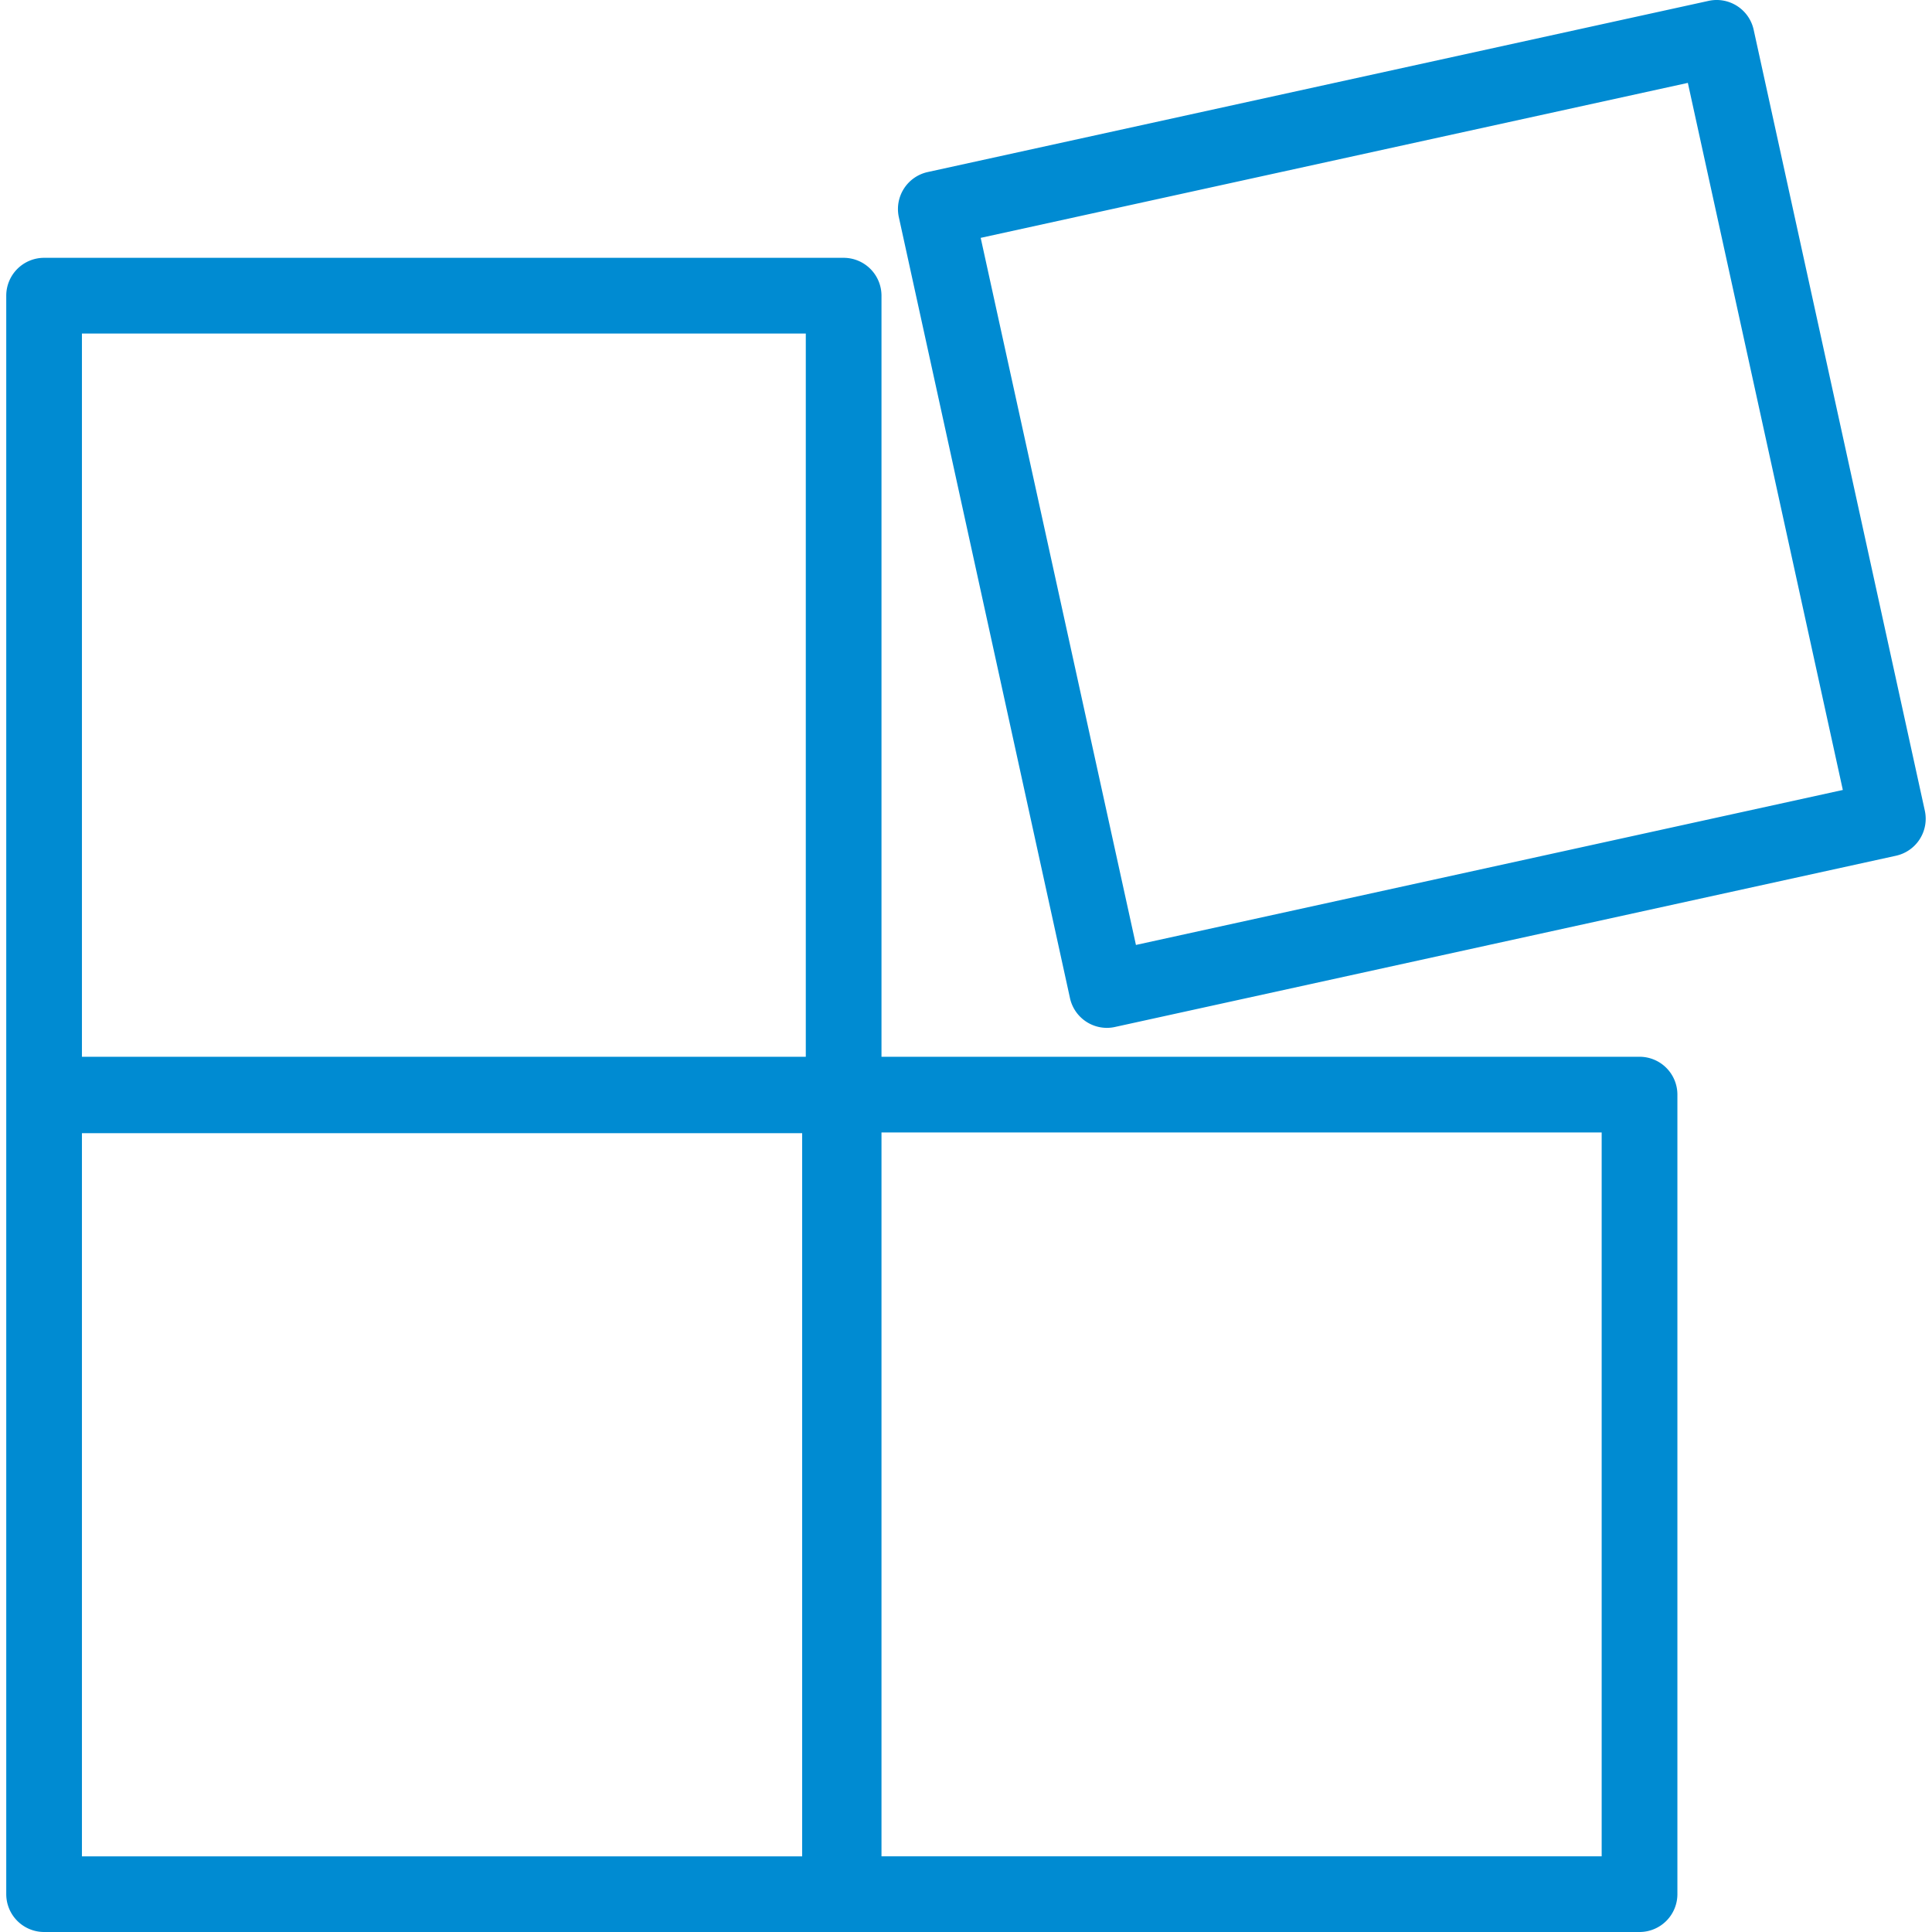 <?xml version="1.0" encoding="UTF-8" standalone="no"?>
<svg xmlns="http://www.w3.org/2000/svg" data-name="Ebene 1" id="Ebene_1" viewBox="0 0 510.24 510.24">
  <defs>
    <style>.cls-1{fill:#008bd2;}</style>
  </defs>
  <path class="cls-1" d="M508.35,214.12,463.14,7.85A10,10,0,0,0,451.24.23L245,45.44a10,10,0,0,0-7.62,11.9l45.2,206.26a10,10,0,0,0,9.76,7.86,9.89,9.89,0,0,0,2.14-.24L500.73,226A10,10,0,0,0,508.35,214.12ZM300,249.56,259,62.82,445.76,21.89l40.93,186.74Z"/>
  <path class="cls-1" d="M433,279.09H232.8v-201a10,10,0,0,0-10-10H11.65a10,10,0,0,0-10,10V500.24a10,10,0,0,0,10,10H433a10,10,0,0,0,10-10V289.09A10,10,0,0,0,433,279.09Zm-220.19-191v191H21.64v-191ZM21.64,299.27H211.85v191H21.64ZM423,490.25H232.8V299.08H423Z"/>
</svg>
